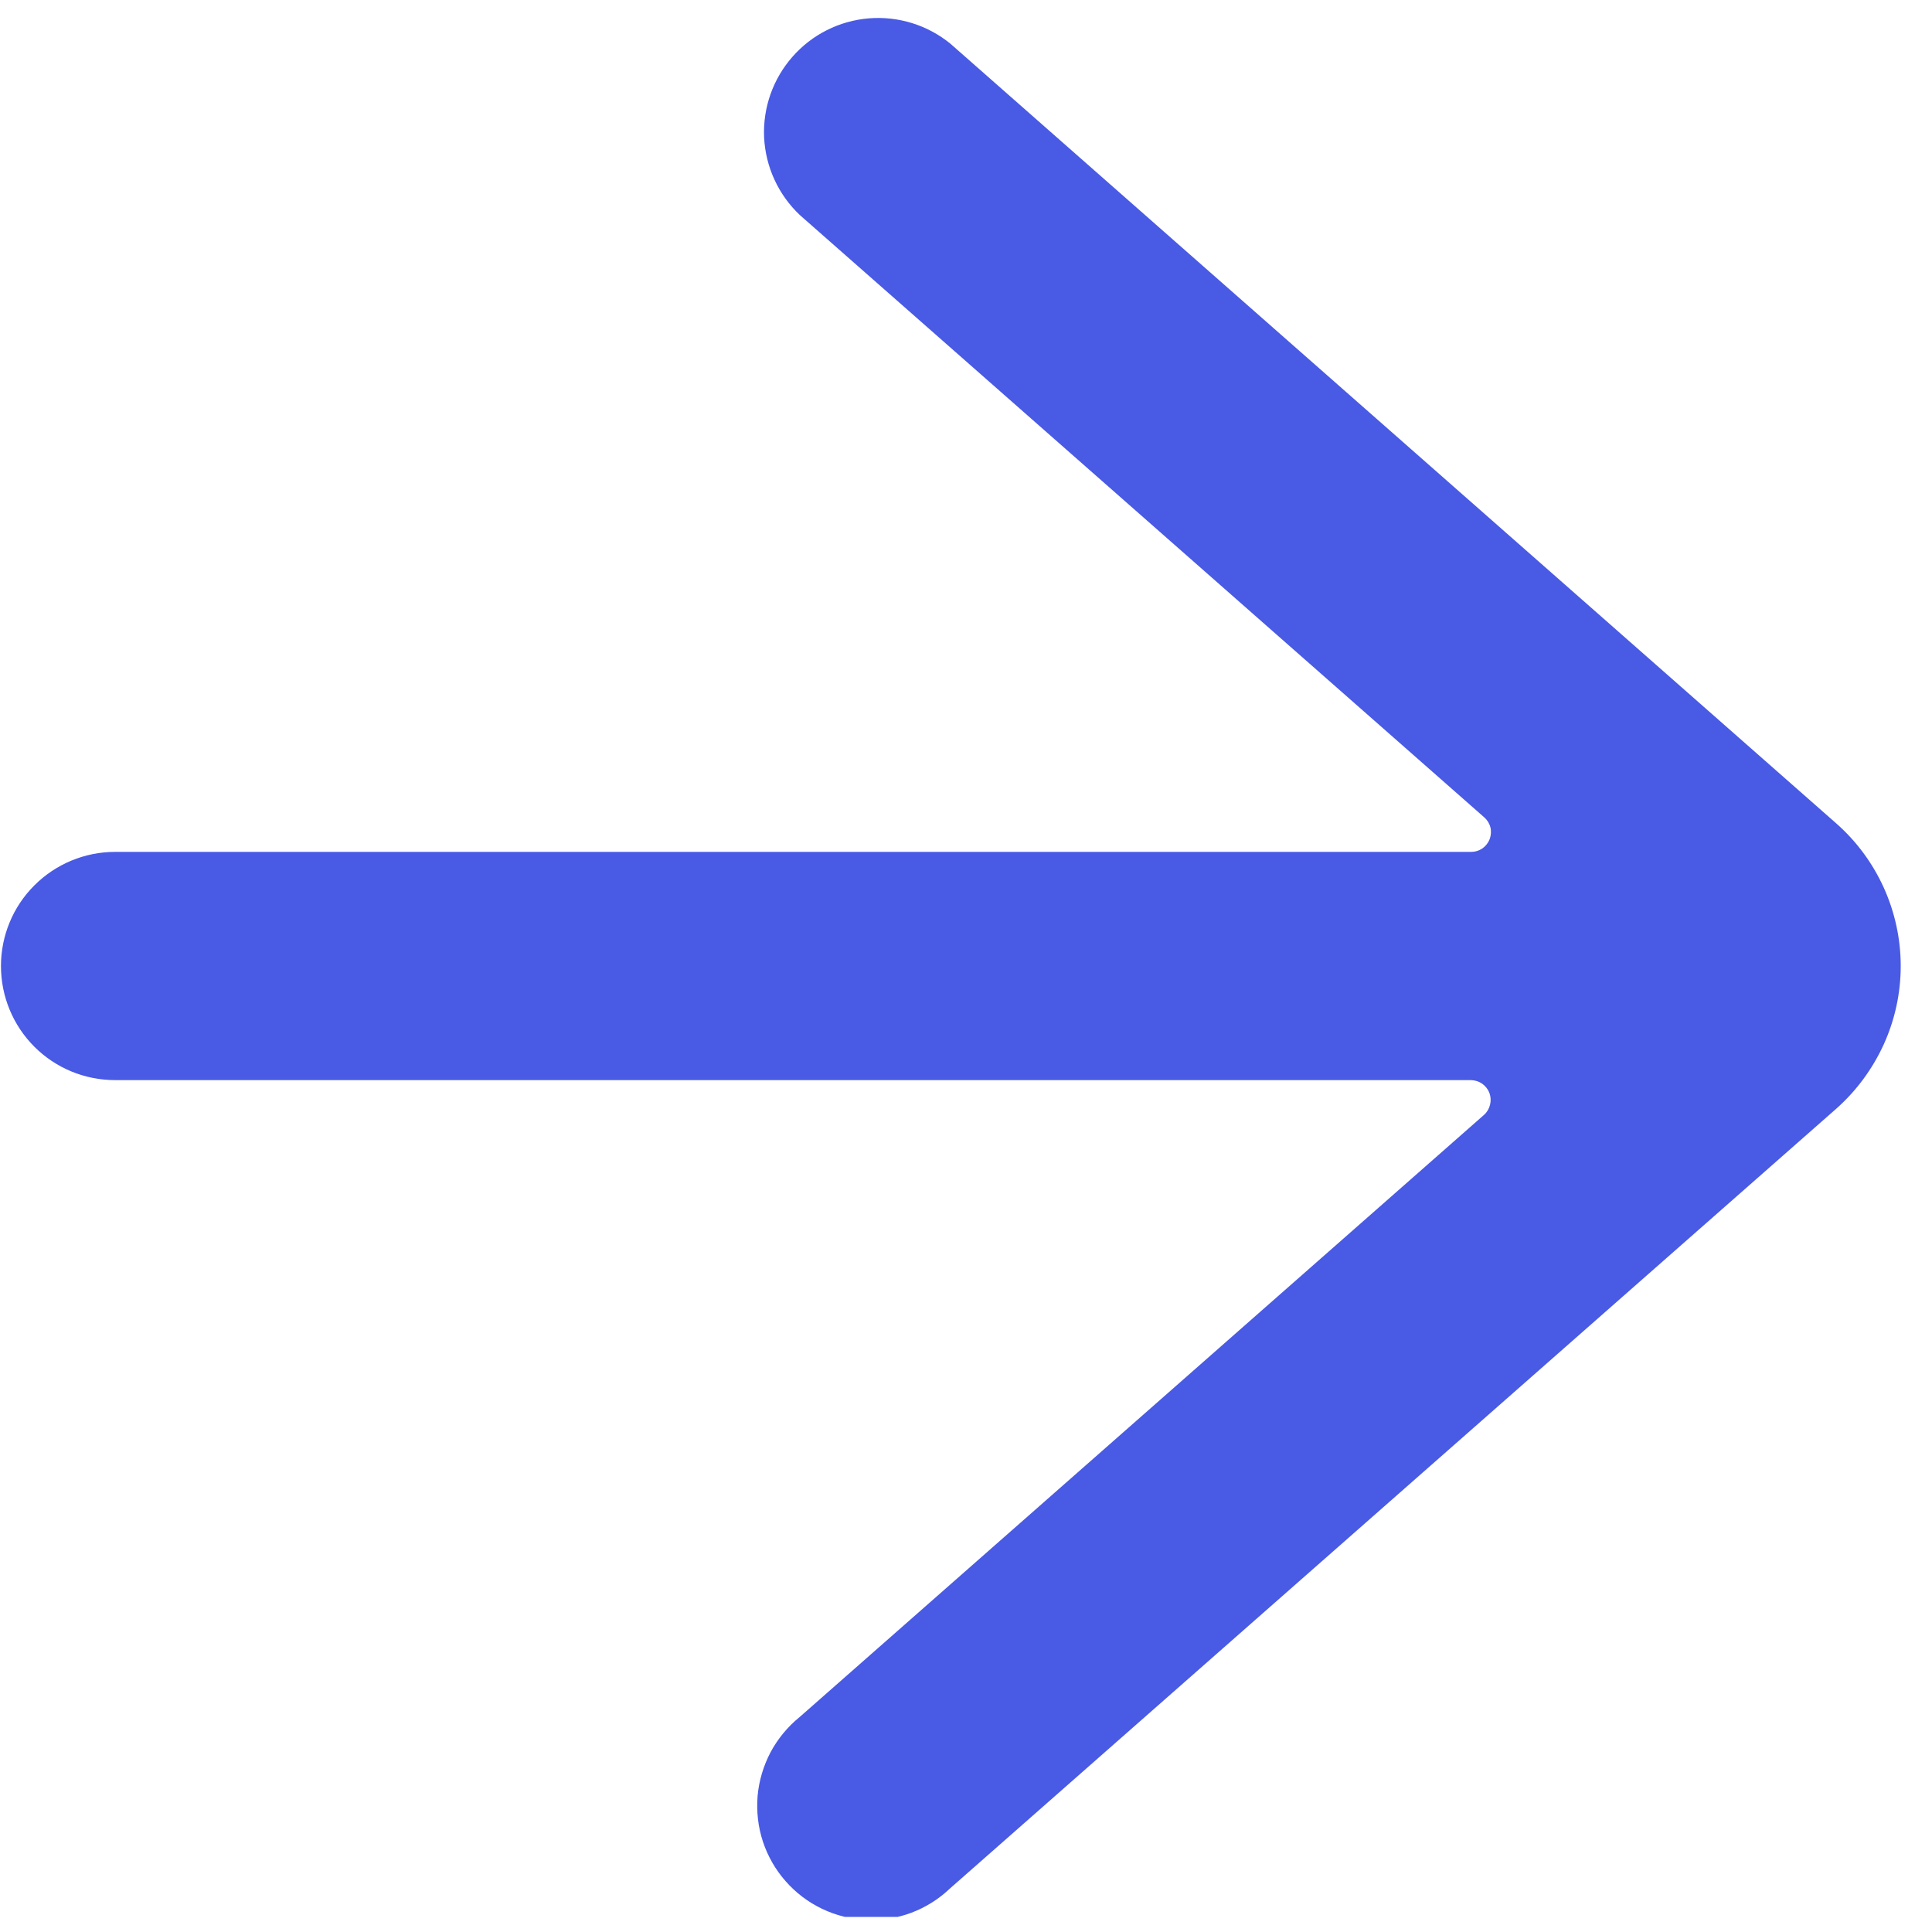 <svg width="16" height="16" viewBox="0 0 16 16" fill="none" xmlns="http://www.w3.org/2000/svg">
<g clip-path="url(#clip0_11746_33820)">
<path d="M15.741 8C15.741 7.777 15.693 7.556 15.601 7.352C15.509 7.149 15.375 6.967 15.207 6.819L7.871 0.362C7.681 0.207 7.439 0.132 7.195 0.152C6.951 0.172 6.724 0.286 6.563 0.47C6.401 0.654 6.317 0.893 6.328 1.138C6.34 1.382 6.446 1.613 6.624 1.781L12.292 6.769C12.317 6.791 12.335 6.82 12.343 6.852C12.351 6.884 12.348 6.918 12.337 6.949C12.325 6.98 12.304 7.007 12.277 7.026C12.249 7.045 12.217 7.055 12.184 7.055L0.953 7.055C0.702 7.055 0.462 7.155 0.285 7.332C0.107 7.509 0.008 7.75 0.008 8C0.008 8.251 0.107 8.491 0.285 8.669C0.462 8.846 0.702 8.945 0.953 8.945L12.182 8.945C12.215 8.946 12.248 8.956 12.275 8.975C12.302 8.994 12.323 9.021 12.335 9.052C12.346 9.083 12.348 9.117 12.34 9.149C12.332 9.181 12.315 9.211 12.29 9.233L6.622 14.22C6.523 14.3 6.441 14.4 6.381 14.512C6.322 14.625 6.285 14.748 6.274 14.875C6.264 15.002 6.278 15.13 6.318 15.251C6.358 15.372 6.422 15.484 6.506 15.579C6.59 15.675 6.693 15.753 6.808 15.808C6.923 15.863 7.048 15.894 7.175 15.899C7.302 15.905 7.429 15.885 7.549 15.84C7.668 15.795 7.777 15.726 7.869 15.638L15.207 9.182C15.374 9.034 15.508 8.852 15.601 8.648C15.693 8.445 15.741 8.224 15.741 8Z" fill="#495AE4"/>
</g>
<defs>
<clipPath id="clip0_11746_33820">
<rect width="15.75" height="15.75" fill="white" transform="translate(0 0.125)"/>
</clipPath>
</defs>
</svg>
